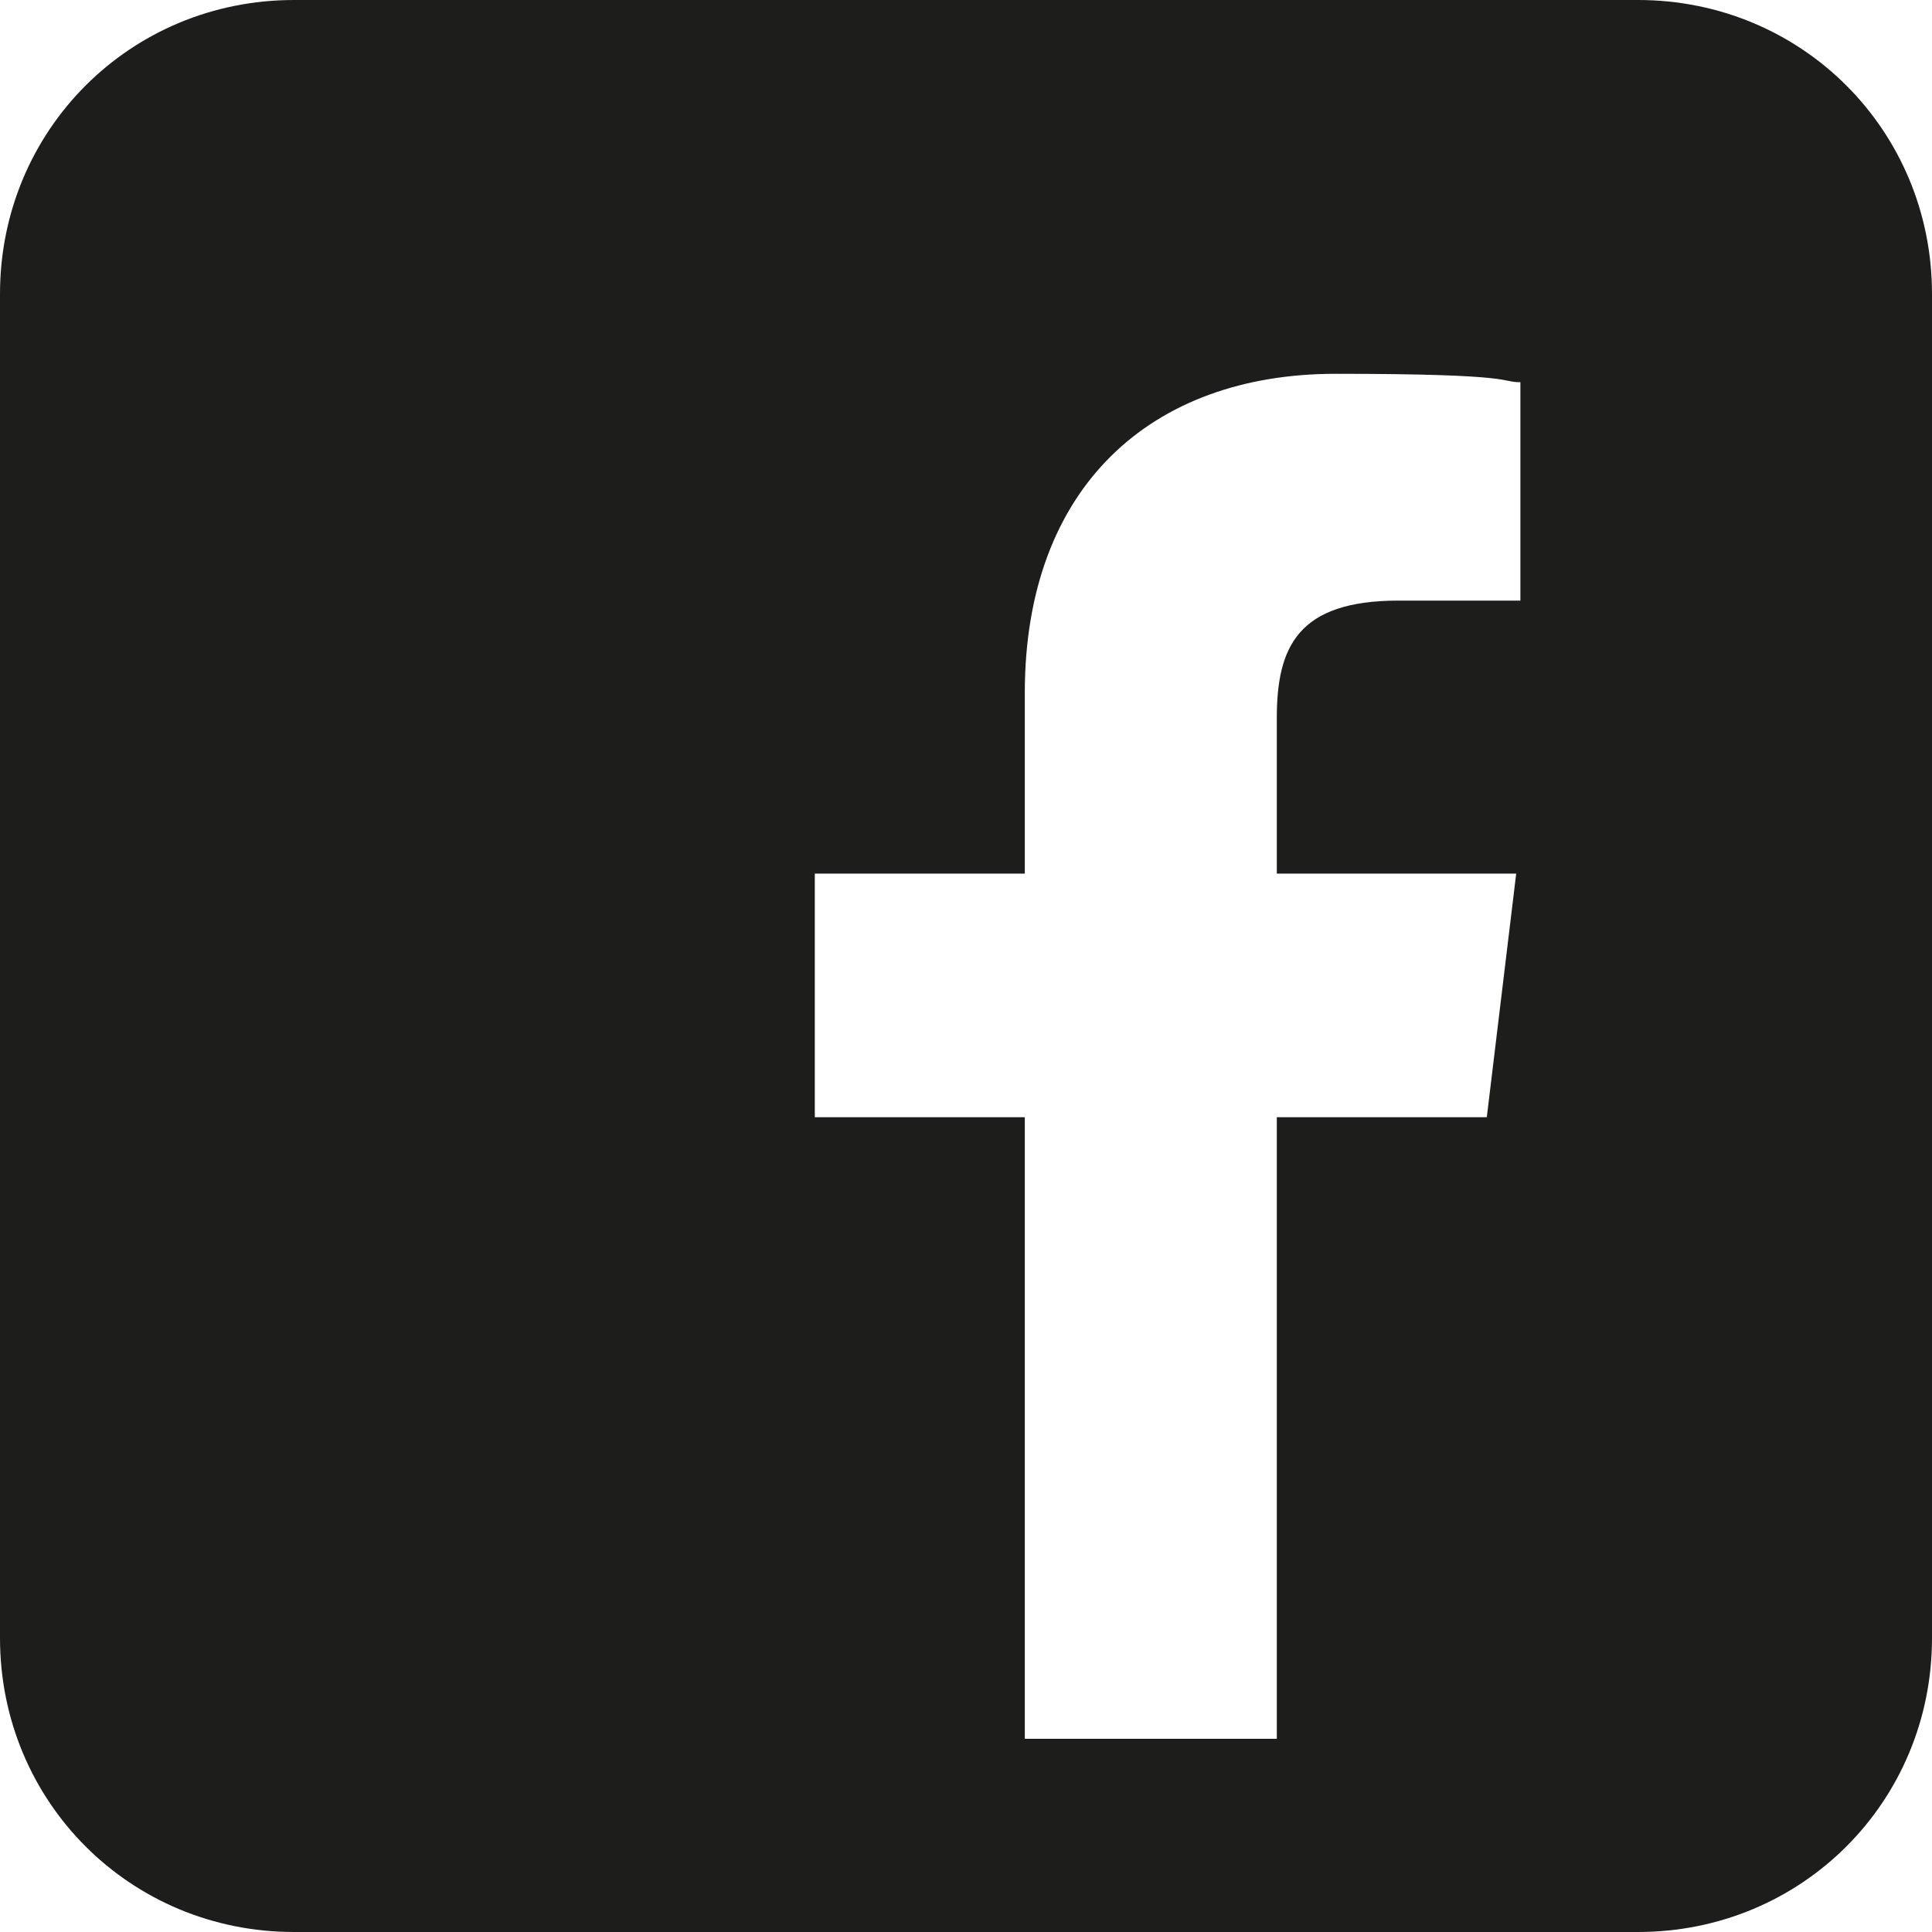 <?xml version="1.0" encoding="UTF-8" standalone="no"?>
<!DOCTYPE svg PUBLIC "-//W3C//DTD SVG 1.1//EN" "http://www.w3.org/Graphics/SVG/1.1/DTD/svg11.dtd">
<svg width="100%" height="100%" viewBox="0 0 46 46" version="1.1" xmlns="http://www.w3.org/2000/svg" xmlns:xlink="http://www.w3.org/1999/xlink" xml:space="preserve" xmlns:serif="http://www.serif.com/" style="fill-rule:evenodd;clip-rule:evenodd;stroke-linejoin:round;stroke-miterlimit:2;">
    <g transform="matrix(1,0,0,1,-13.7,-10.8)">
        <g id="Livello_1">
            <path d="M52.7,10.8L20.7,10.8C16.8,10.8 13.7,13.9 13.7,17.8L13.7,49.8C13.7,53.7 16.8,56.8 20.7,56.8L52.7,56.8C56.6,56.8 59.7,53.7 59.7,49.8L59.7,17.8C59.7,13.9 56.6,10.8 52.7,10.8ZM50,25.1L47,25.1C44.6,25.1 44.1,26.2 44.1,27.9L44.1,31.6L49.8,31.6L49.1,37.4L44.1,37.4L44.1,52.2L38.1,52.2L38.1,37.4L33.1,37.4L33.1,31.6L38.1,31.6L38.1,27.3C38.1,22.4 41.1,19.7 45.5,19.7C49.9,19.7 49.4,19.9 49.9,19.9L49.9,25.1L50,25.1Z" style="fill:rgb(29,29,27);fill-rule:nonzero;"/>
        </g>
    </g>
</svg>
